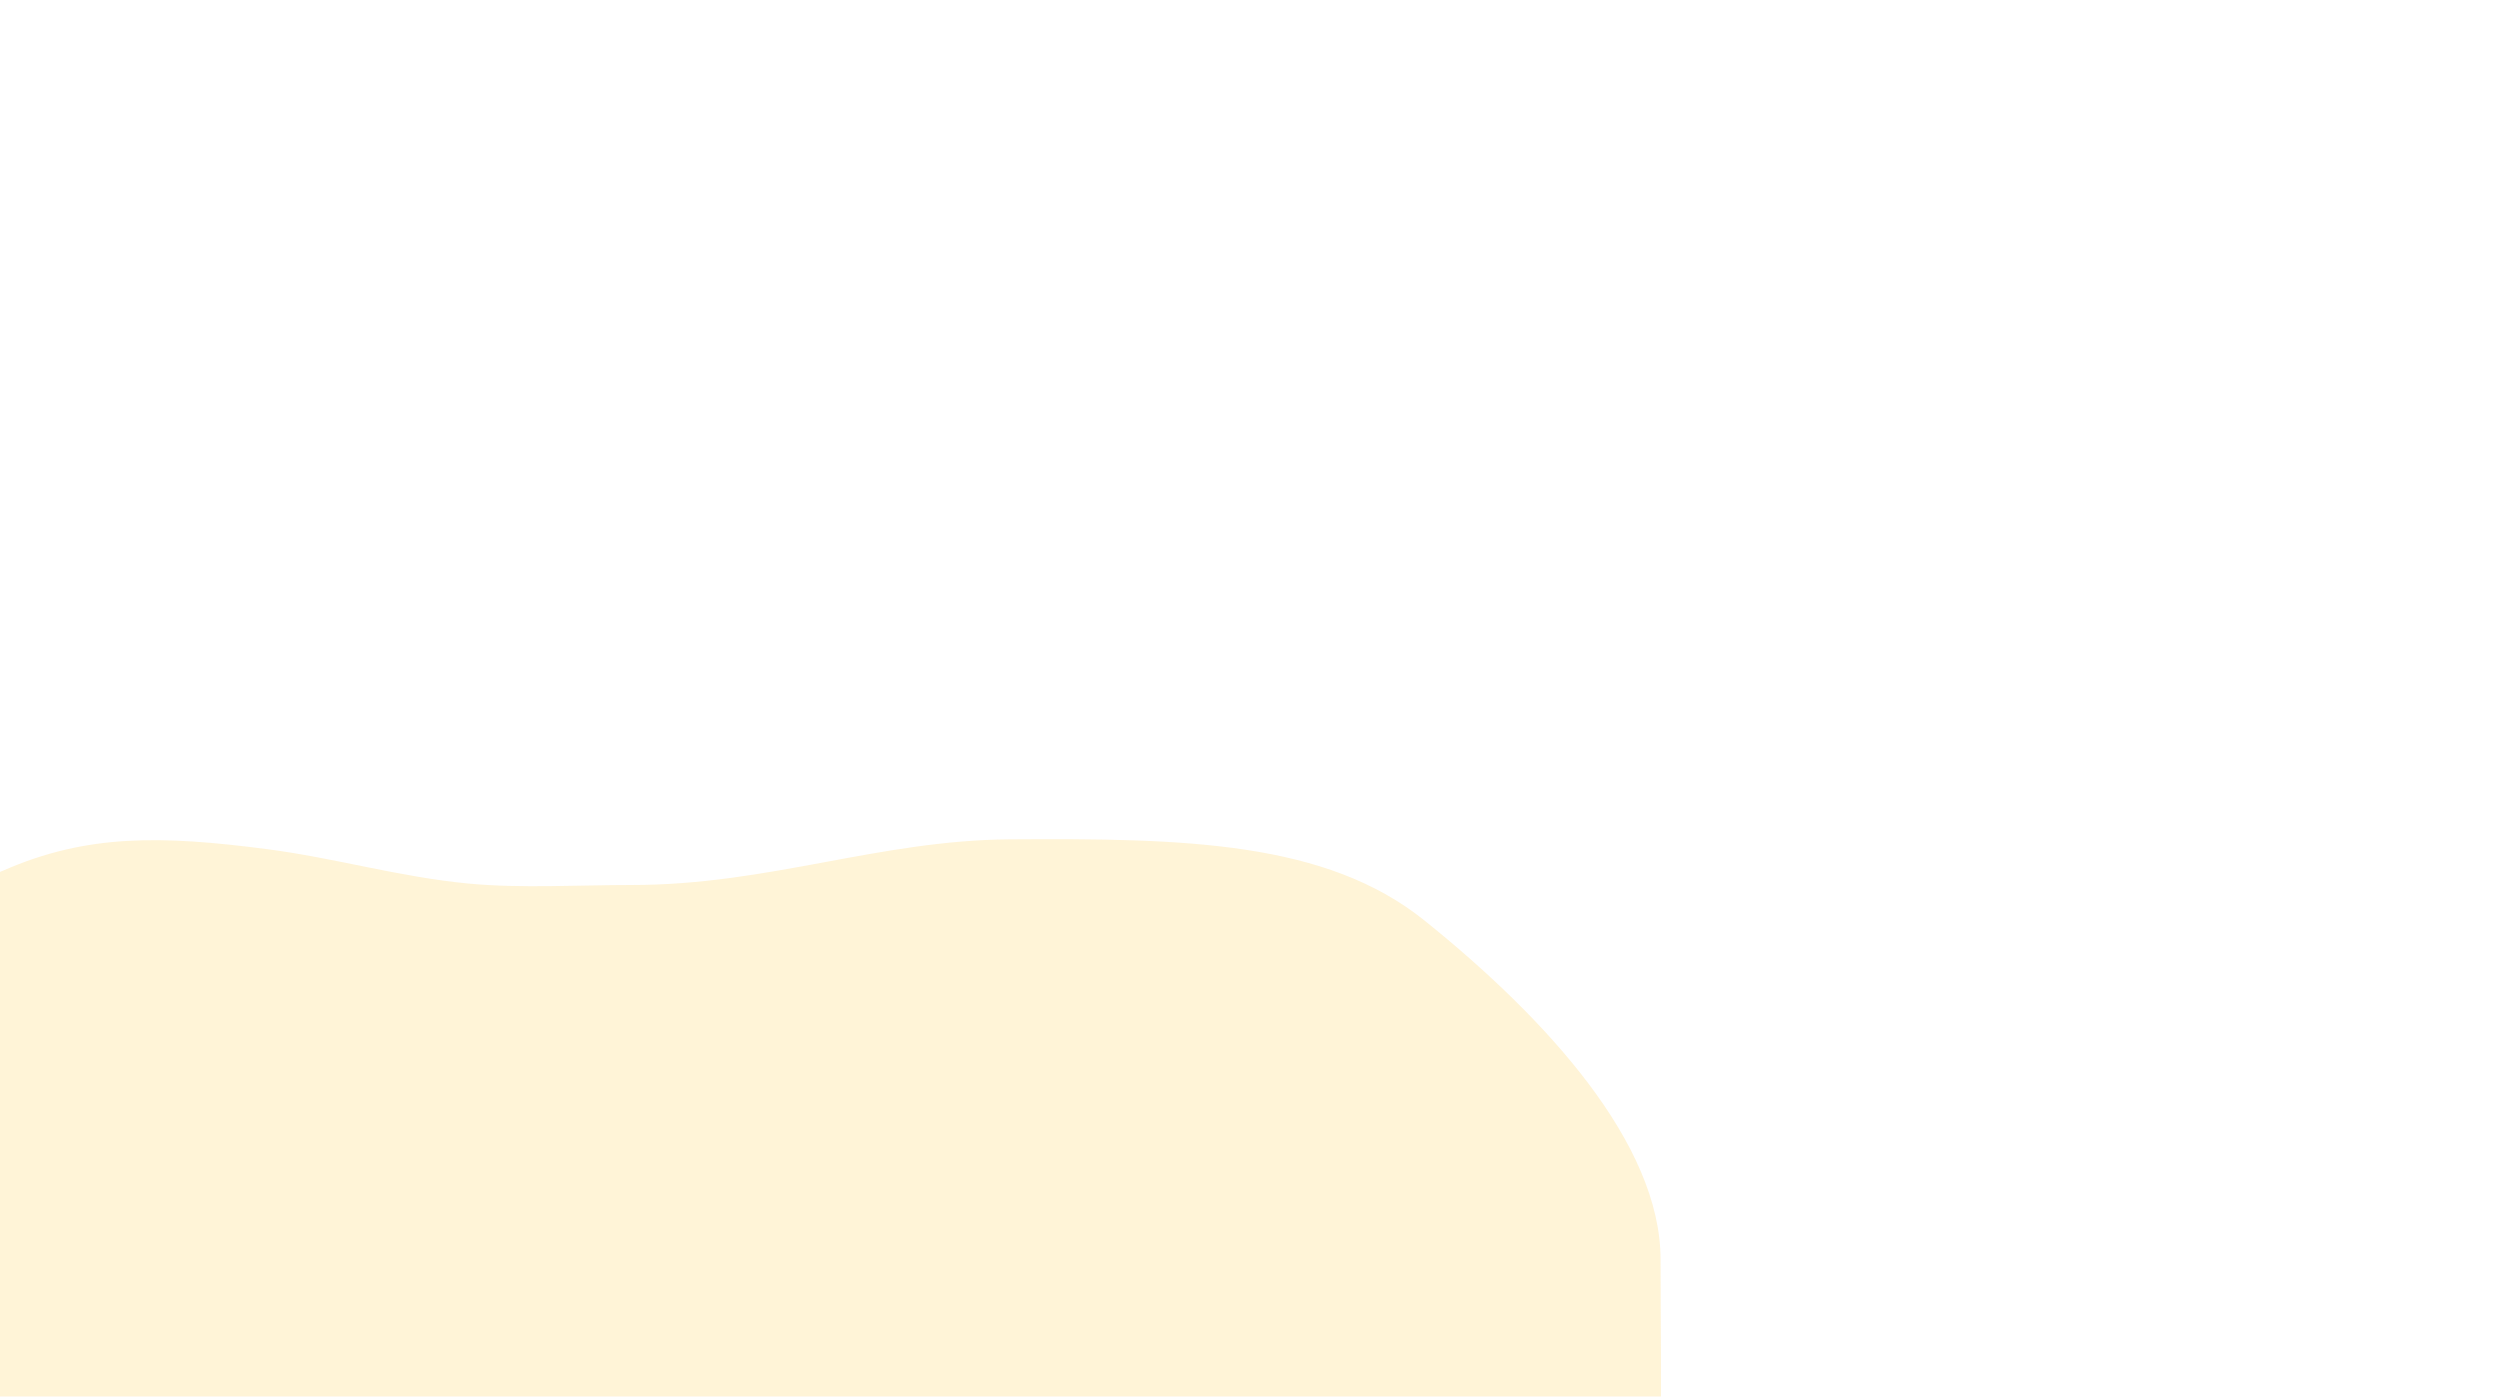 <svg width="571" height="319" viewBox="0 0 571 319" fill="none" xmlns="http://www.w3.org/2000/svg">
<g opacity="0.6" filter="url(#filter0_f_1_509)">
<path d="M-103.193 207.51C-92.909 203.391 -83.333 199.152 -69.658 199.152C-46.089 199.152 -19.99 207.929 0.783 198.821C19.907 190.437 36.919 190.817 60.944 193.939C76.633 195.979 91.053 200.273 106.95 201.8C118.833 202.942 132.311 202.131 144.361 202.131C175.546 202.131 200.678 191.912 230.643 191.705C270.747 191.428 302.887 192.191 325.35 210.241C353.199 232.618 379.276 261.202 379.276 287.694C379.276 301.264 379.515 314.838 379.276 328.407C379.096 338.656 377.996 351.518 364.11 359.852C344.562 371.584 297.678 370.23 270.076 375.243C229.591 382.596 191.471 401.558 146.889 401.558C103.334 401.558 47.631 398.744 21.342 379.381C14.433 374.291 11.881 367.453 2.974 363.079C-7.099 358.133 -23.483 356.174 -36.291 353.728C-72.472 346.819 -107.715 338.583 -143.975 331.634C-179.019 324.919 -200.092 314.297 -200.092 295.225C-200.092 272.915 -189.73 256.932 -163.691 238.21C-147.843 226.815 -124.899 216.205 -103.193 207.51Z" fill="#FFECBD"/>
</g>
<defs>
<filter id="filter0_f_1_509" x="-390.84" y="0.918" width="960.971" height="591.388" filterUnits="userSpaceOnUse" color-interpolation-filters="sRGB">
<feFlood flood-opacity="0" result="BackgroundImageFix"/>
<feBlend mode="normal" in="SourceGraphic" in2="BackgroundImageFix" result="shape"/>
<feGaussianBlur stdDeviation="95.374" result="effect1_foregroundBlur_1_509"/>
</filter>
</defs>
</svg>
